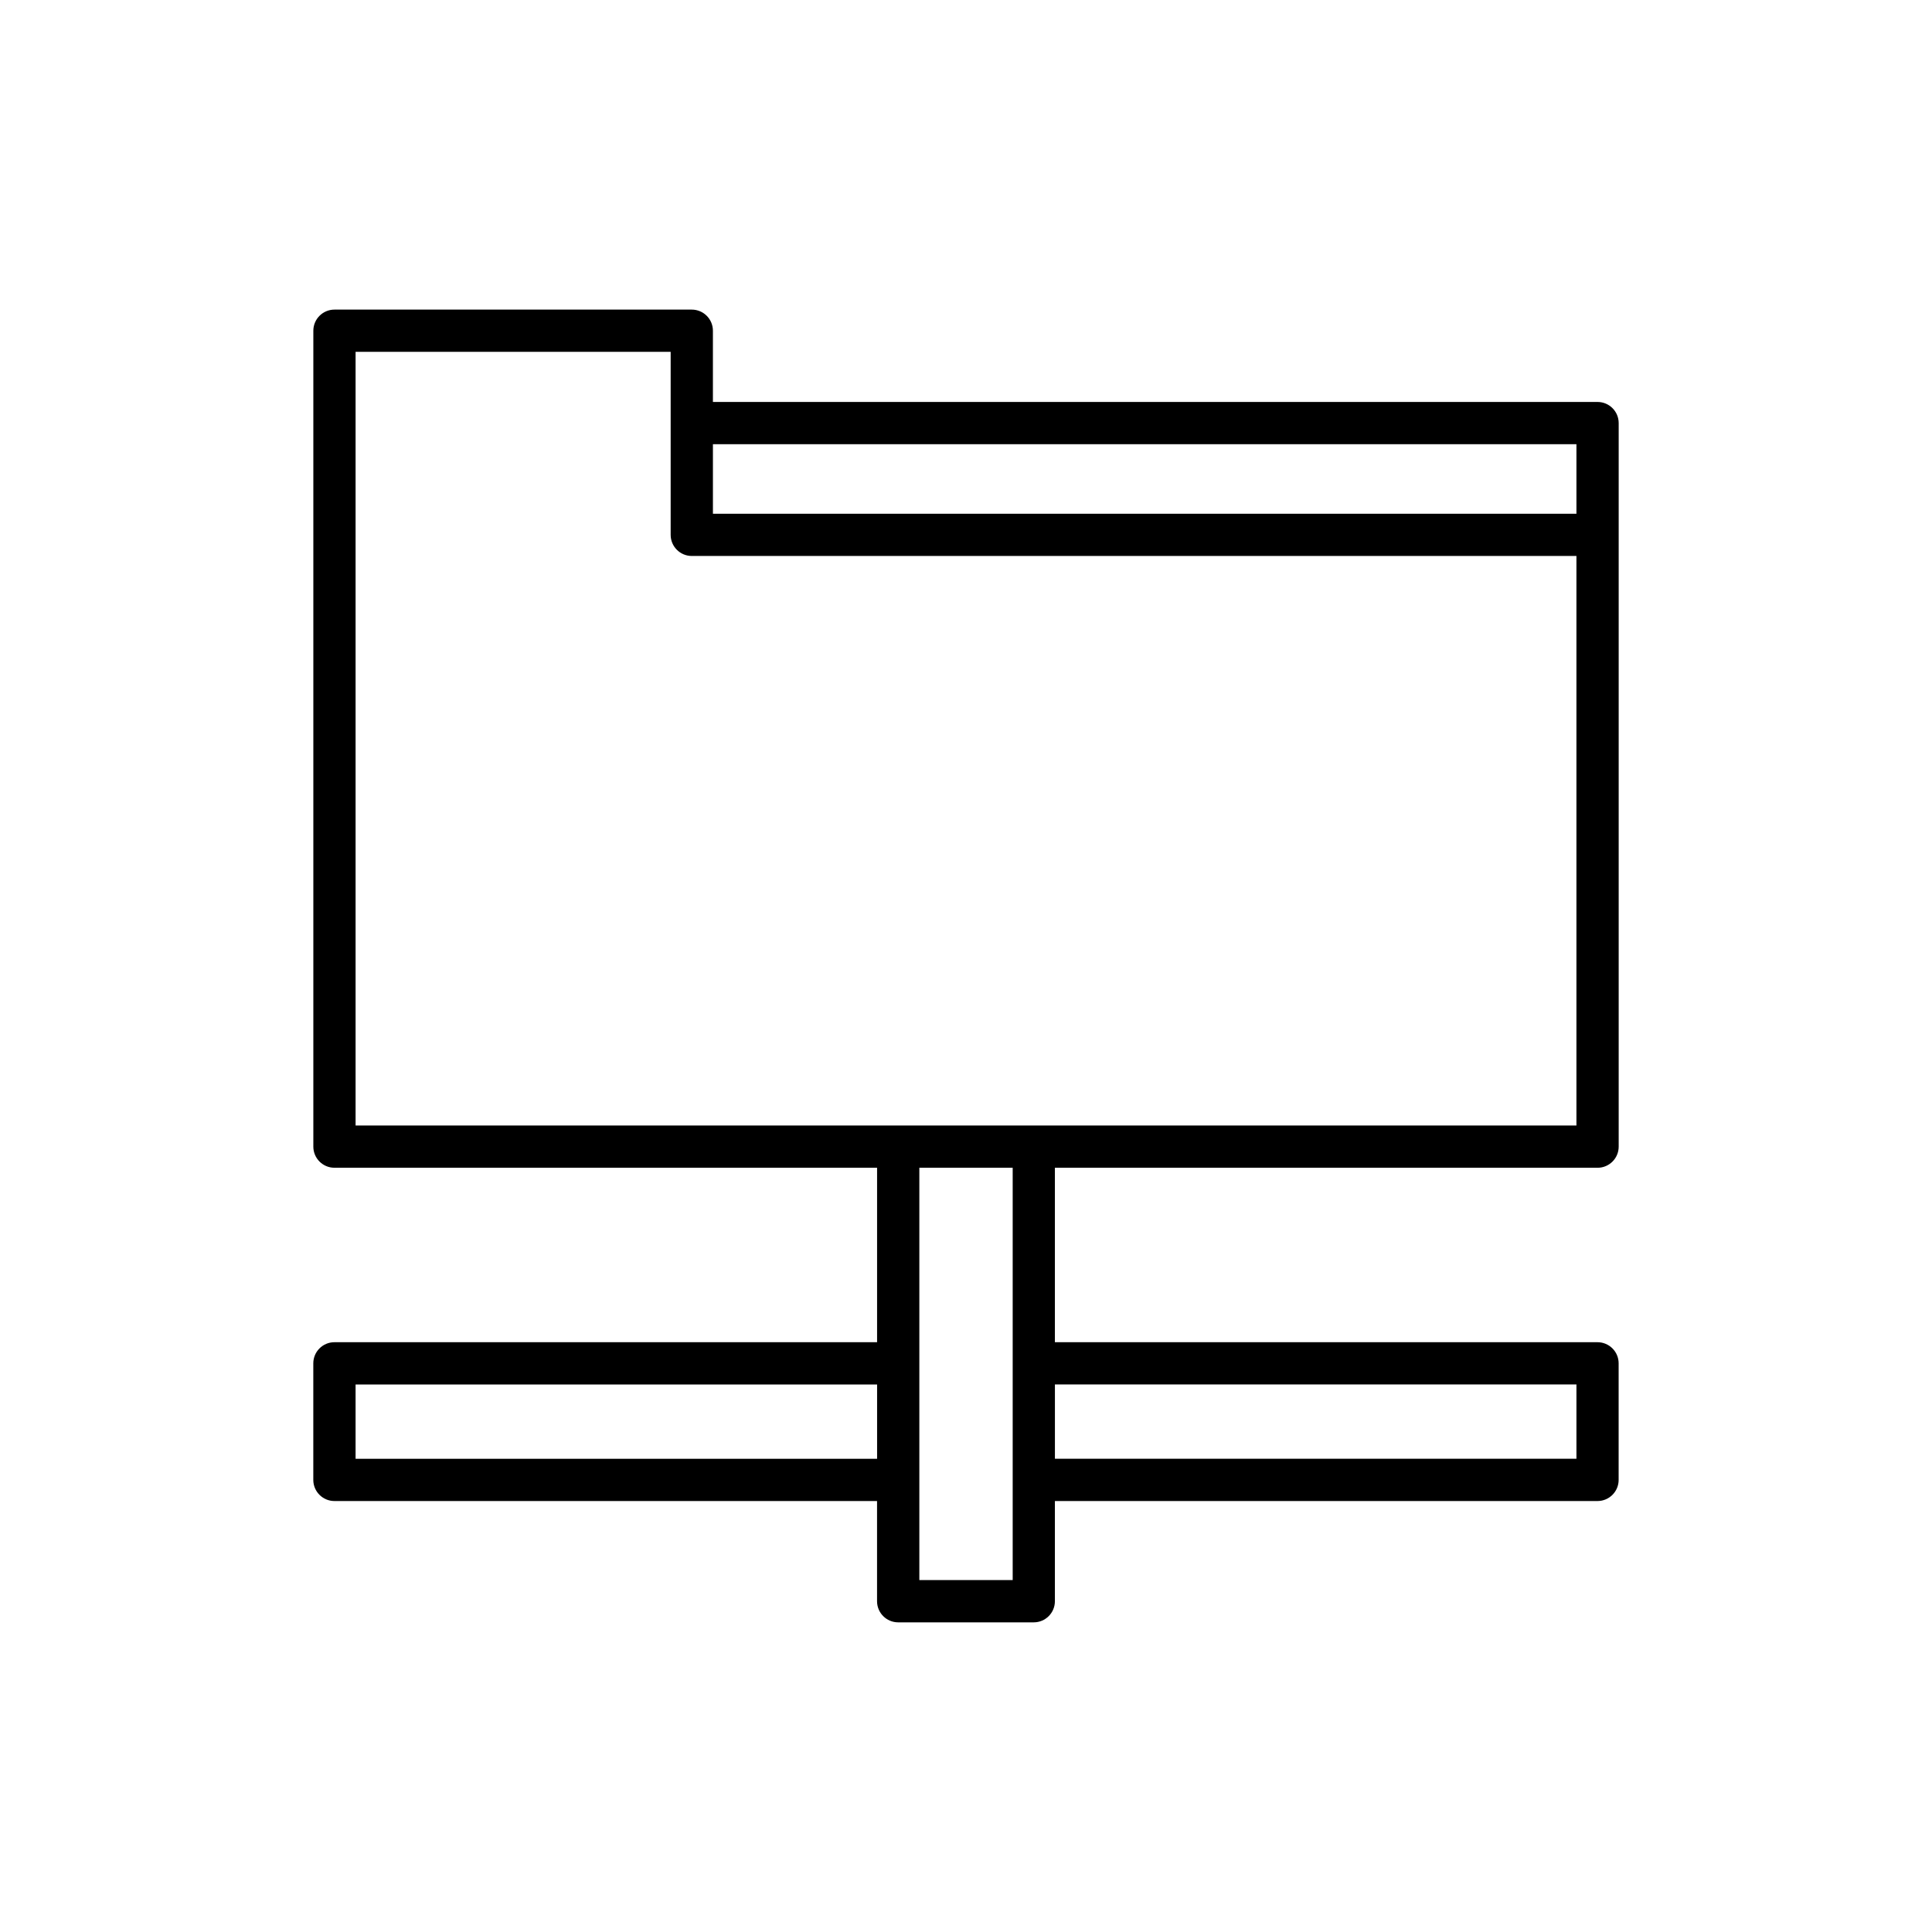 <?xml version="1.0" encoding="UTF-8"?>
<!-- Uploaded to: ICON Repo, www.svgrepo.com, Generator: ICON Repo Mixer Tools -->
<svg fill="#000000" width="800px" height="800px" version="1.1" viewBox="144 144 512 512" xmlns="http://www.w3.org/2000/svg">
 <path d="m567.37 453.47c3.09 0 5.598-2.508 5.598-5.598v-191.75c0-3.09-2.508-5.598-5.598-5.598h-234.44v-18.875c0-3.09-2.508-5.598-5.598-5.598h-94.695c-3.09 0-5.598 2.508-5.598 5.598v216.22c0 3.09 2.508 5.598 5.598 5.598h143.8v46.234h-143.81c-3.09 0-5.598 2.508-5.598 5.598v30.891c0 3.09 2.508 5.598 5.598 5.598h143.8v26.551c0 3.09 2.508 5.598 5.598 5.598h35.934c3.09 0 5.598-2.508 5.598-5.598v-26.551h143.8c3.09 0 5.598-2.508 5.598-5.598v-30.891c0-3.09-2.508-5.598-5.598-5.598h-143.8v-46.234zm-190.93 77.125h-138.21v-19.695h138.21zm-43.508-268.88h228.84v18.434h-228.84zm79.441 301.02h-24.738v-109.27h24.738zm149.4-51.844v19.695h-138.21v-19.695zm-323.54-68.625v-205.03h83.5v48.504c0 3.09 2.508 5.598 5.598 5.598h234.44v150.93z"/>
</svg>